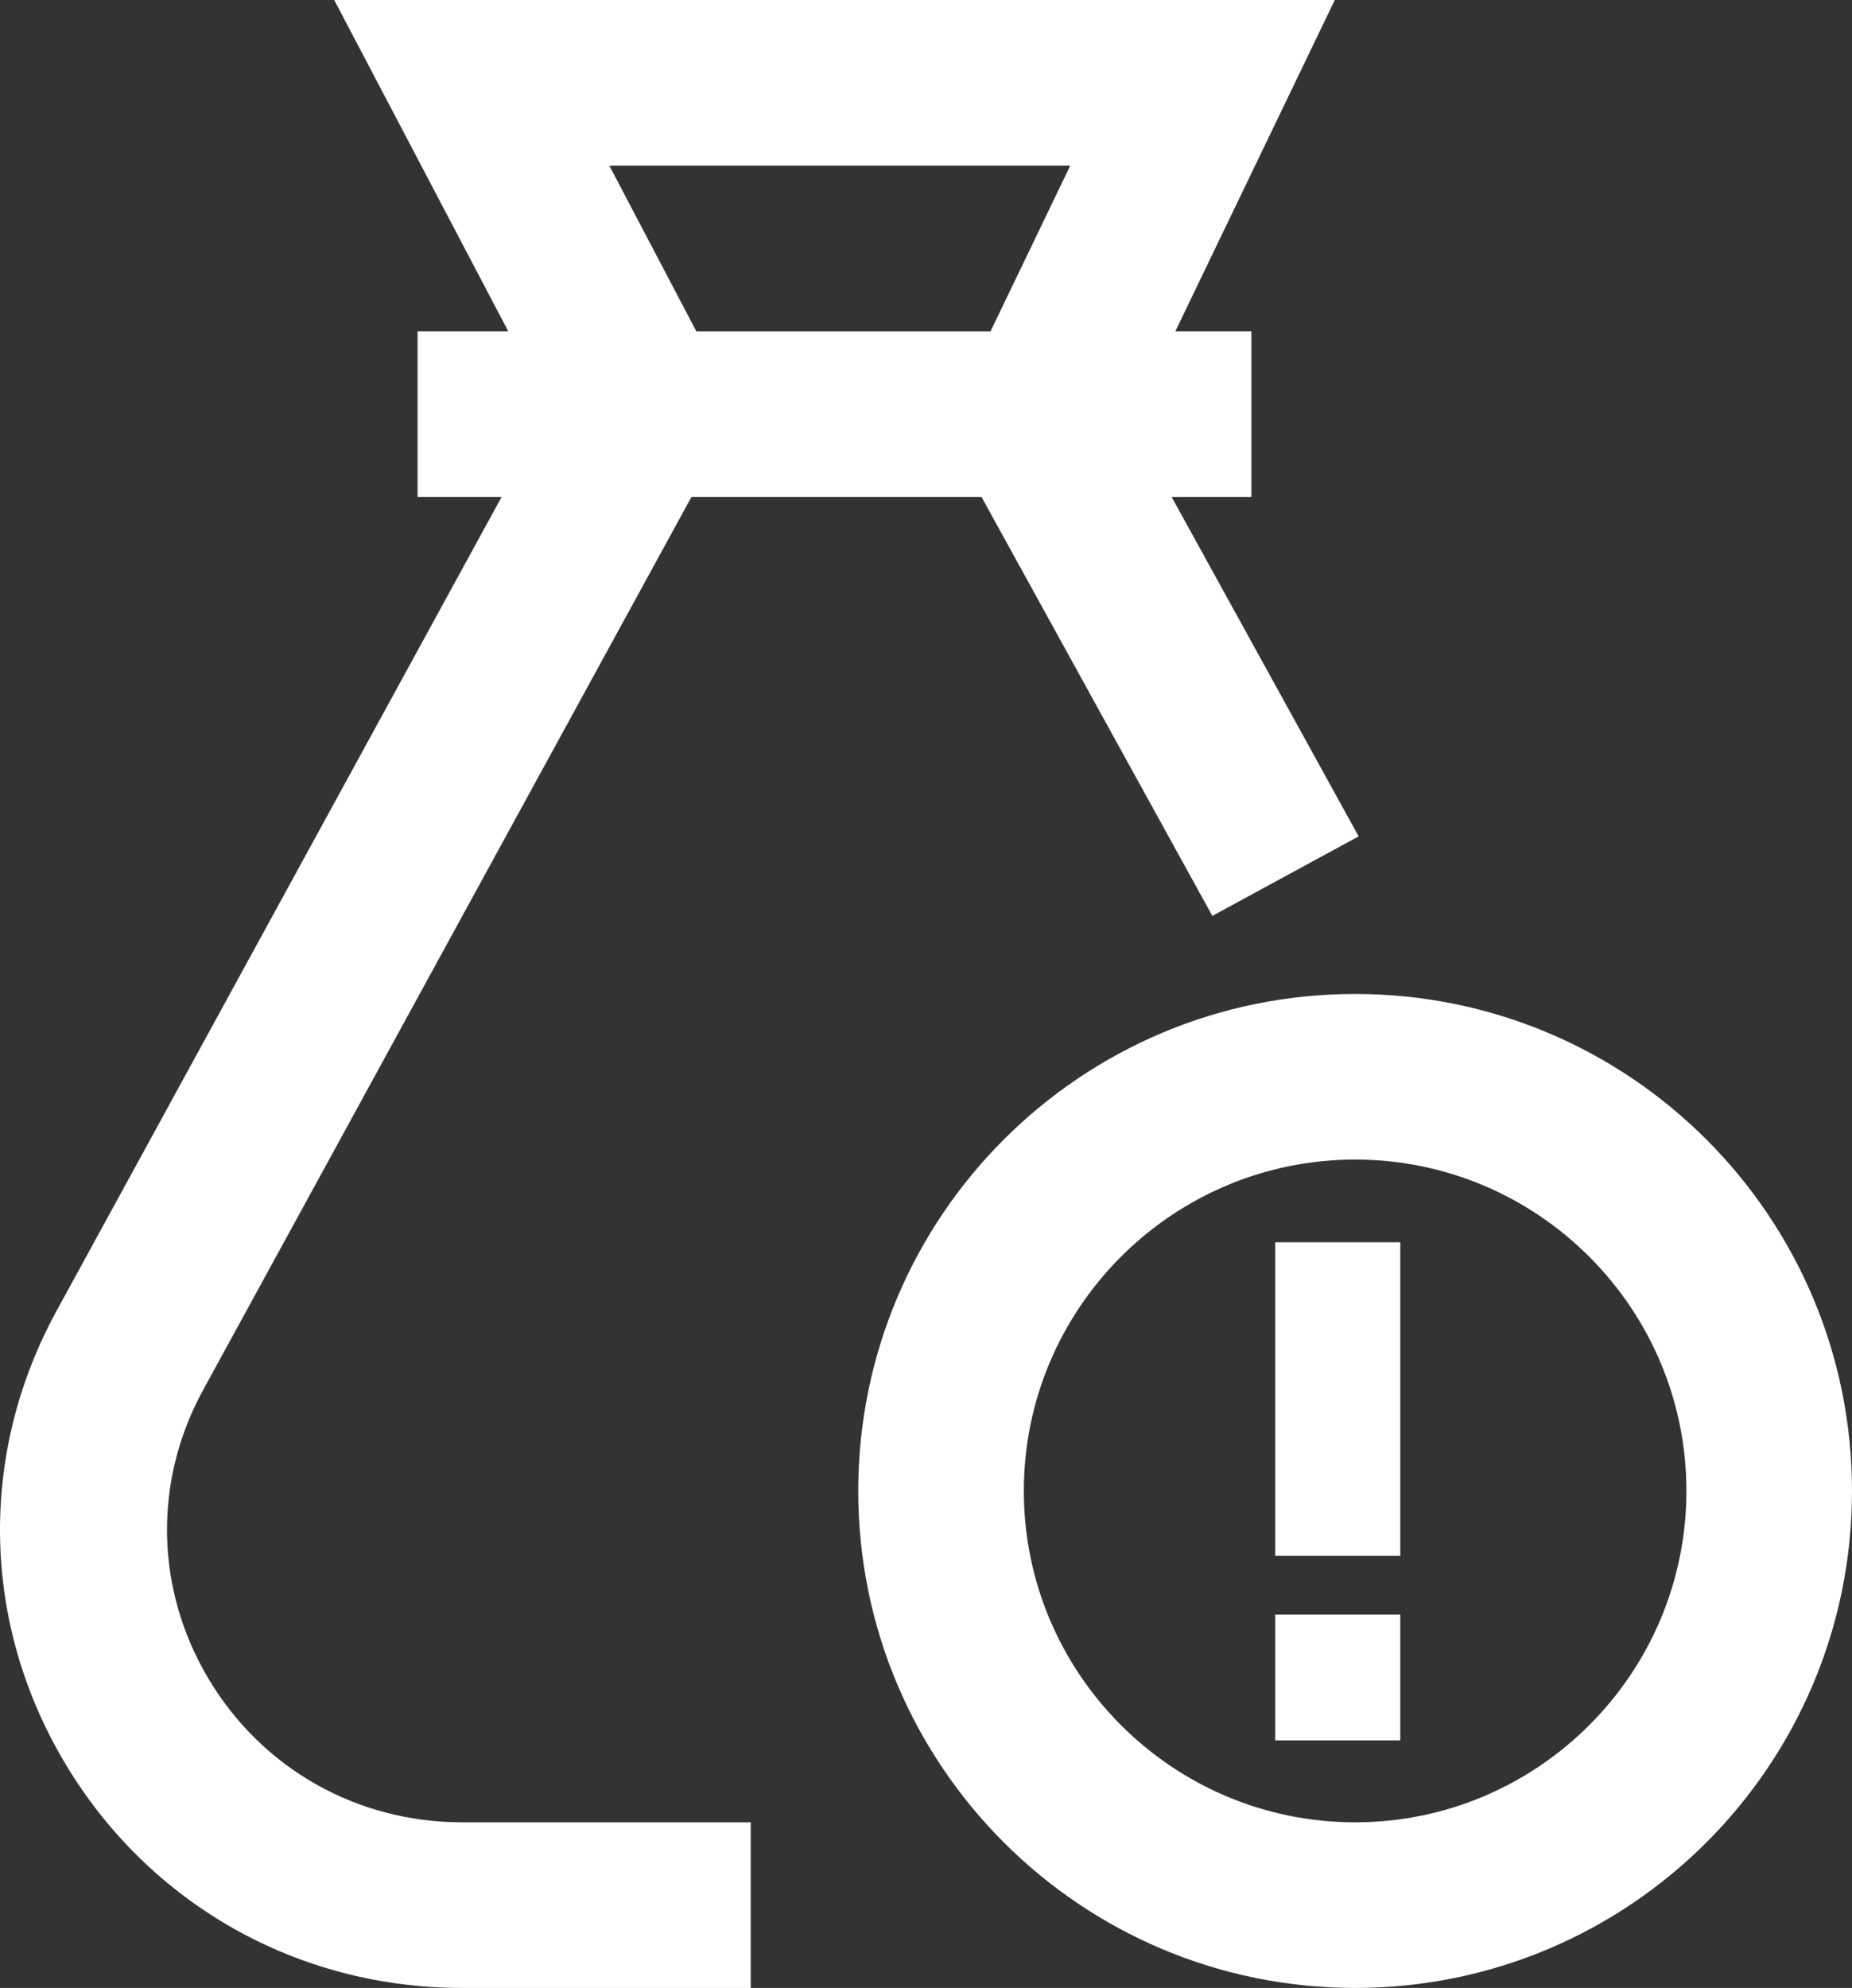 <svg width="41" height="44" viewBox="0 0 41 44" fill="none" xmlns="http://www.w3.org/2000/svg">
<rect x="0" y="0" width="41" height="44" fill="#333333" stroke="none"/>
<path d="M30 22C23.925 22 19 26.925 19 33C19 39.075 23.925 44 30 44C36.075 44 41 39.075 41 33C40.999 26.925 36.075 22 30 22ZM30 40.334C25.956 40.334 22.666 37.044 22.666 32.999C22.666 28.955 25.956 25.665 30 25.665C34.044 25.665 37.334 28.955 37.334 32.999C37.334 37.044 34.044 40.334 30 40.334Z" fill="white"/>
<path d="M4.622 37.167C3.435 35.185 3.388 32.791 4.497 30.765L15.307 11H21.729L26.839 20.272L30.078 18.512L25.938 11H27.704V7.333H26.02L29.55 0H7.399L11.252 7.333H9.244V11H11.104L1.252 29.014C-0.484 32.189 -0.411 35.937 1.449 39.042C3.308 42.146 6.59 44 10.227 44H16.62V40.334H10.228C7.905 40.333 5.809 39.15 4.622 37.167ZM13.49 3.667H23.693L21.928 7.334H15.416L13.49 3.667ZM28.231 27.495H31V34.436H28.231V27.495ZM28.231 35.738H31V38.52H28.231V35.738Z" fill="white"/>
</svg>
